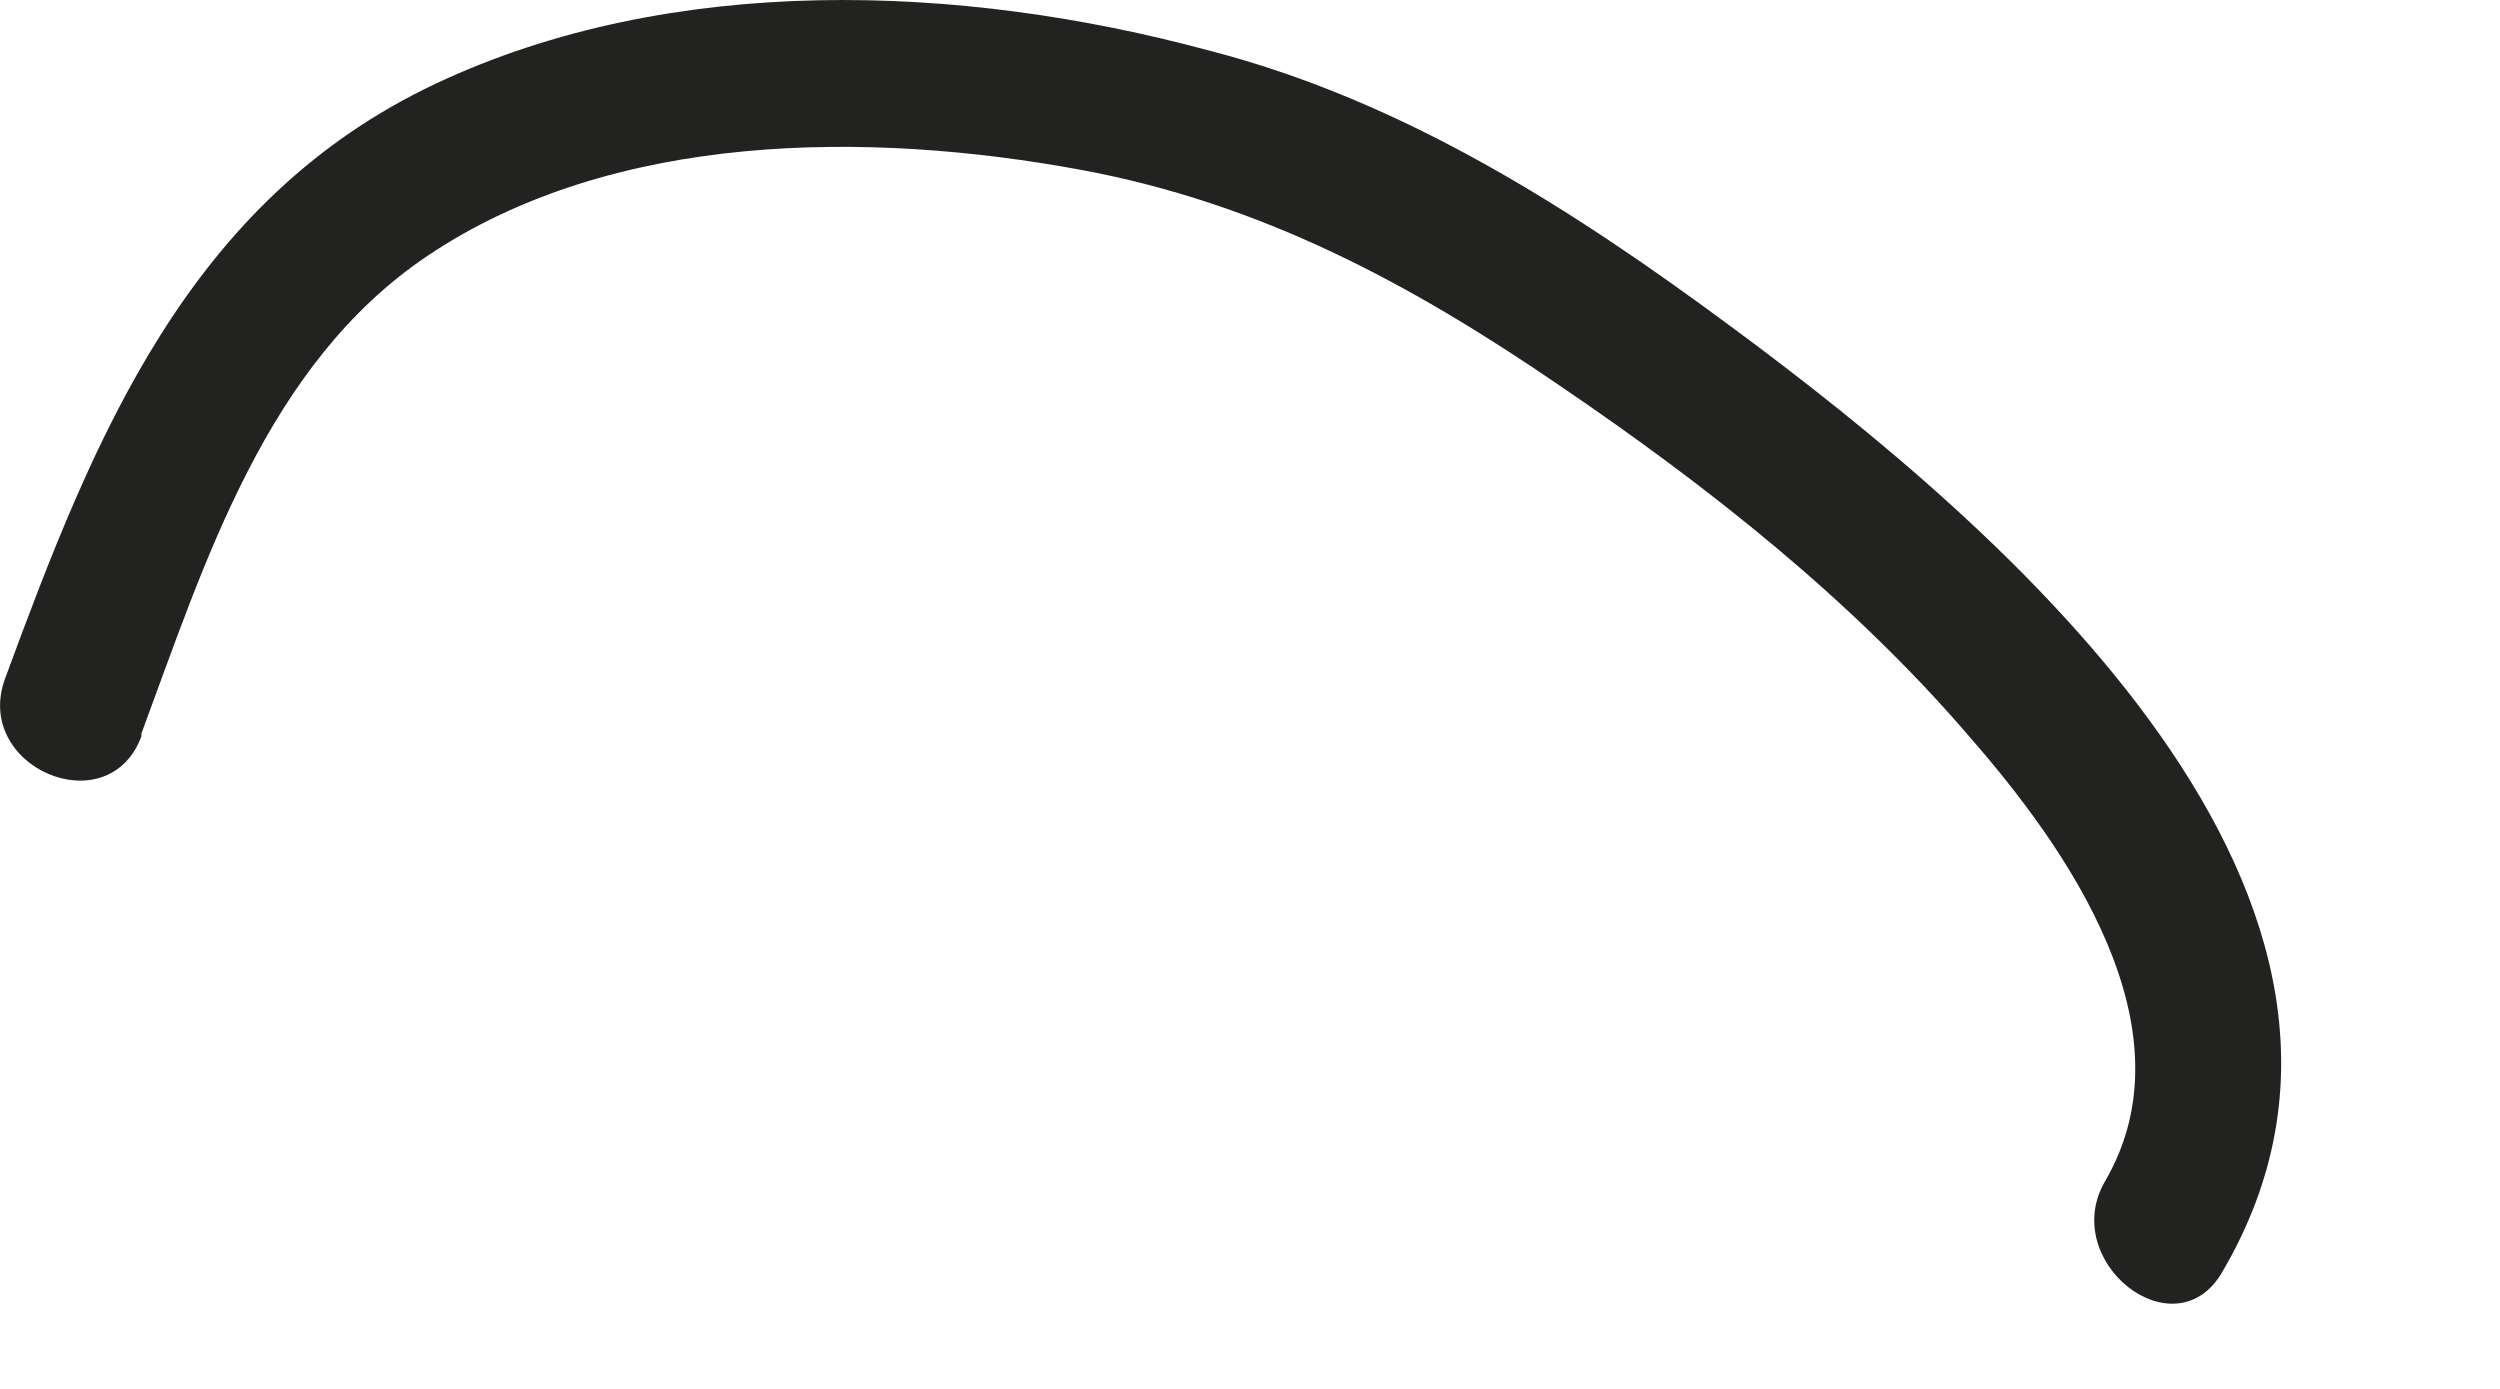<?xml version="1.0" encoding="utf-8"?>
<svg xmlns="http://www.w3.org/2000/svg" fill="none" height="100%" overflow="visible" preserveAspectRatio="none" style="display: block;" viewBox="0 0 9 5" width="100%">
<path d="M0.509 2.641C0.739 2.021 0.959 1.311 1.539 0.921C2.209 0.471 3.129 0.471 3.889 0.611C4.539 0.731 5.079 1.021 5.619 1.391C6.149 1.751 6.669 2.161 7.089 2.651C7.439 3.051 7.899 3.701 7.579 4.251C7.409 4.541 7.829 4.871 7.999 4.581C8.789 3.241 7.199 1.891 6.239 1.181C5.659 0.751 5.049 0.361 4.349 0.181C3.459 -0.059 2.419 -0.099 1.569 0.301C0.679 0.721 0.339 1.571 0.019 2.441C-0.101 2.761 0.389 2.971 0.509 2.651V2.641Z" fill="#222221" id="Vector"/>
</svg>